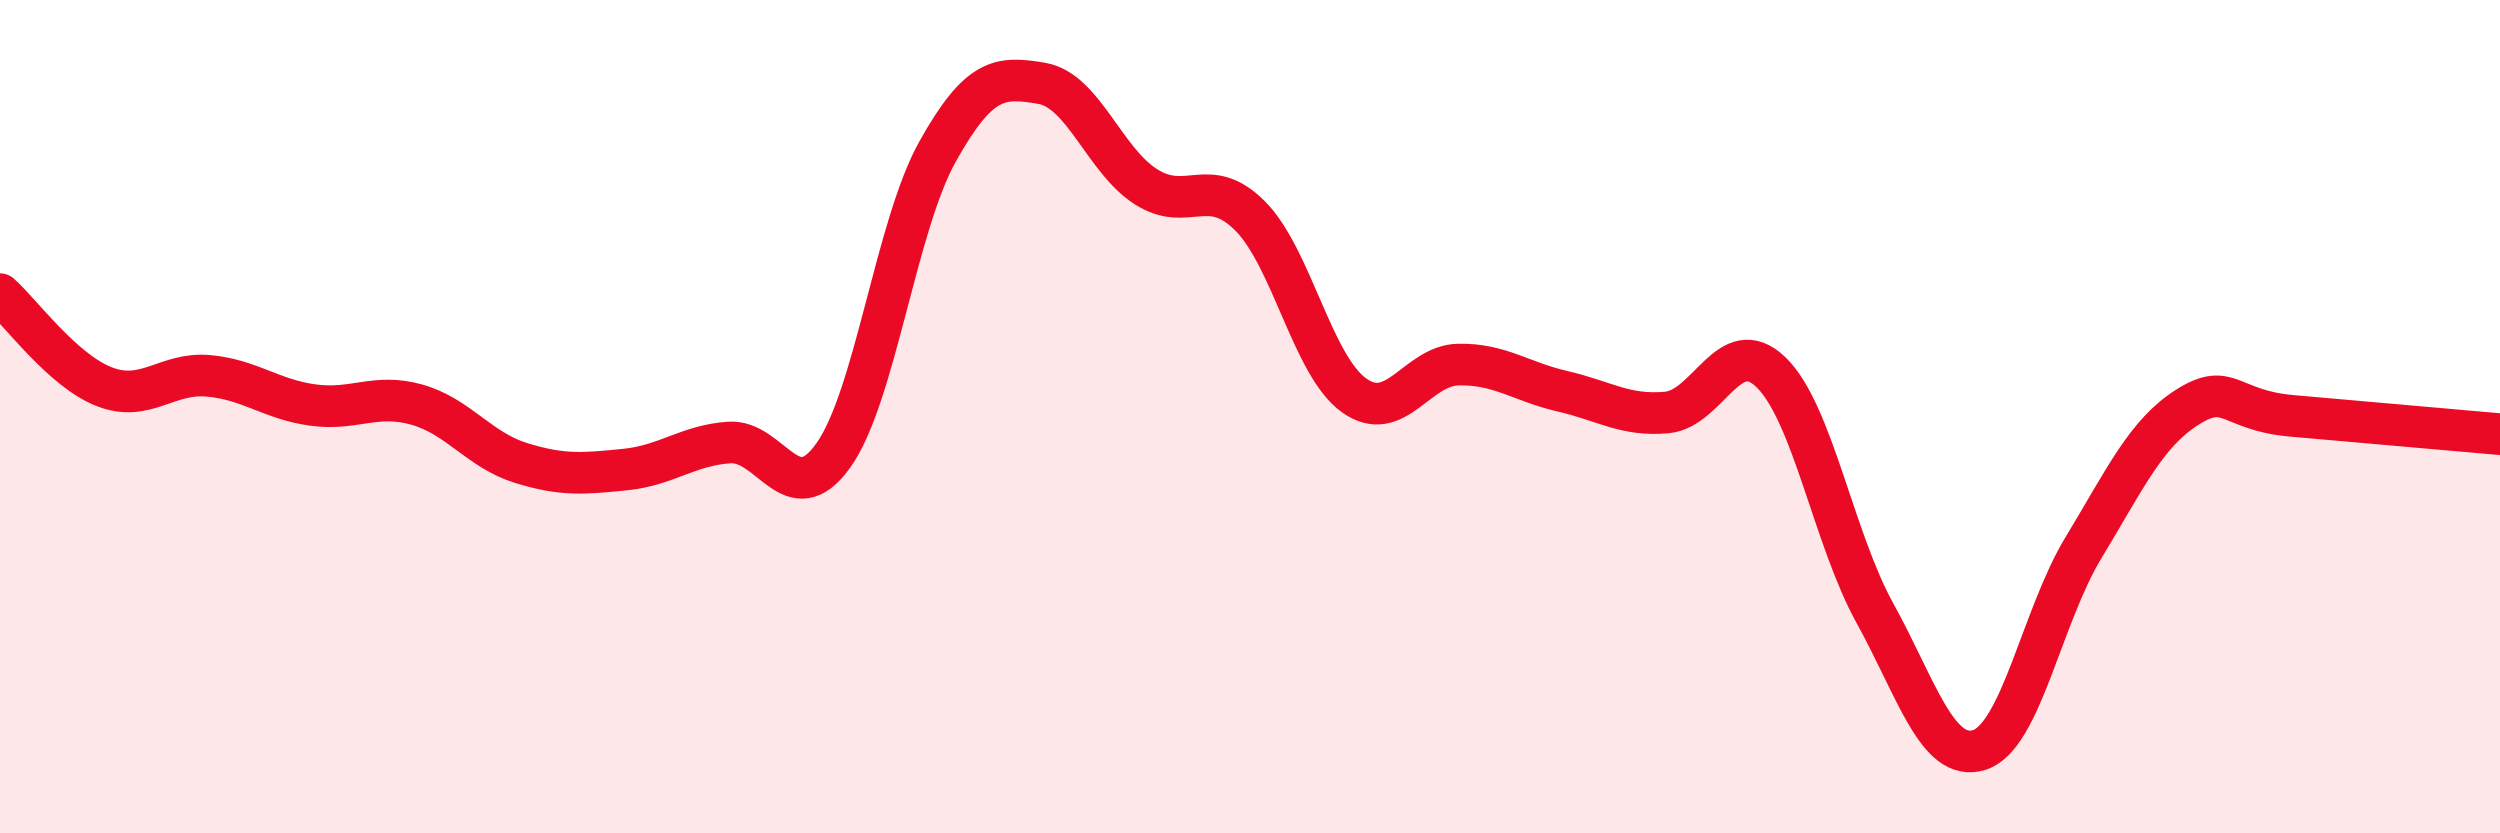 
    <svg width="60" height="20" viewBox="0 0 60 20" xmlns="http://www.w3.org/2000/svg">
      <path
        d="M 0,7.06 C 0.5,7.5 1.5,8.89 2.5,9.28 C 3.5,9.67 4,8.93 5,9.02 C 6,9.11 6.5,9.58 7.5,9.72 C 8.5,9.86 9,9.43 10,9.71 C 11,9.99 11.5,10.8 12.5,11.11 C 13.5,11.42 14,11.37 15,11.27 C 16,11.17 16.5,10.69 17.5,10.62 C 18.5,10.55 19,12.33 20,10.93 C 21,9.53 21.5,5.43 22.5,3.64 C 23.5,1.85 24,1.83 25,2 C 26,2.17 26.5,3.84 27.5,4.48 C 28.5,5.12 29,4.18 30,5.18 C 31,6.18 31.5,8.78 32.5,9.49 C 33.5,10.2 34,8.77 35,8.75 C 36,8.73 36.5,9.16 37.5,9.39 C 38.5,9.62 39,9.99 40,9.9 C 41,9.81 41.5,7.97 42.5,8.93 C 43.5,9.89 44,12.91 45,14.72 C 46,16.53 46.5,18.31 47.5,18 C 48.5,17.69 49,14.8 50,13.15 C 51,11.5 51.5,10.4 52.5,9.77 C 53.5,9.14 53.5,9.85 55,9.98 C 56.5,10.11 59,10.33 60,10.42L60 20L0 20Z"
        fill="#EB0A25"
        opacity="0.1"
        stroke-linecap="round"
        stroke-linejoin="round"
      />
      <path
        d="M 0,7.06 C 0.5,7.5 1.5,8.89 2.5,9.28 C 3.5,9.67 4,8.93 5,9.02 C 6,9.11 6.5,9.58 7.5,9.72 C 8.5,9.86 9,9.43 10,9.71 C 11,9.99 11.5,10.8 12.5,11.11 C 13.5,11.42 14,11.37 15,11.27 C 16,11.17 16.5,10.69 17.5,10.62 C 18.5,10.55 19,12.33 20,10.93 C 21,9.53 21.5,5.43 22.5,3.64 C 23.5,1.85 24,1.83 25,2 C 26,2.17 26.5,3.84 27.5,4.48 C 28.5,5.12 29,4.18 30,5.18 C 31,6.18 31.5,8.78 32.5,9.49 C 33.5,10.2 34,8.77 35,8.75 C 36,8.73 36.5,9.16 37.5,9.39 C 38.5,9.62 39,9.99 40,9.9 C 41,9.81 41.5,7.97 42.5,8.93 C 43.5,9.89 44,12.91 45,14.72 C 46,16.53 46.5,18.31 47.5,18 C 48.5,17.69 49,14.8 50,13.15 C 51,11.5 51.5,10.4 52.5,9.77 C 53.5,9.14 53.5,9.85 55,9.98 C 56.5,10.11 59,10.33 60,10.42"
        stroke="#EB0A25"
        stroke-width="1"
        fill="none"
        stroke-linecap="round"
        stroke-linejoin="round"
      />
    </svg>
  